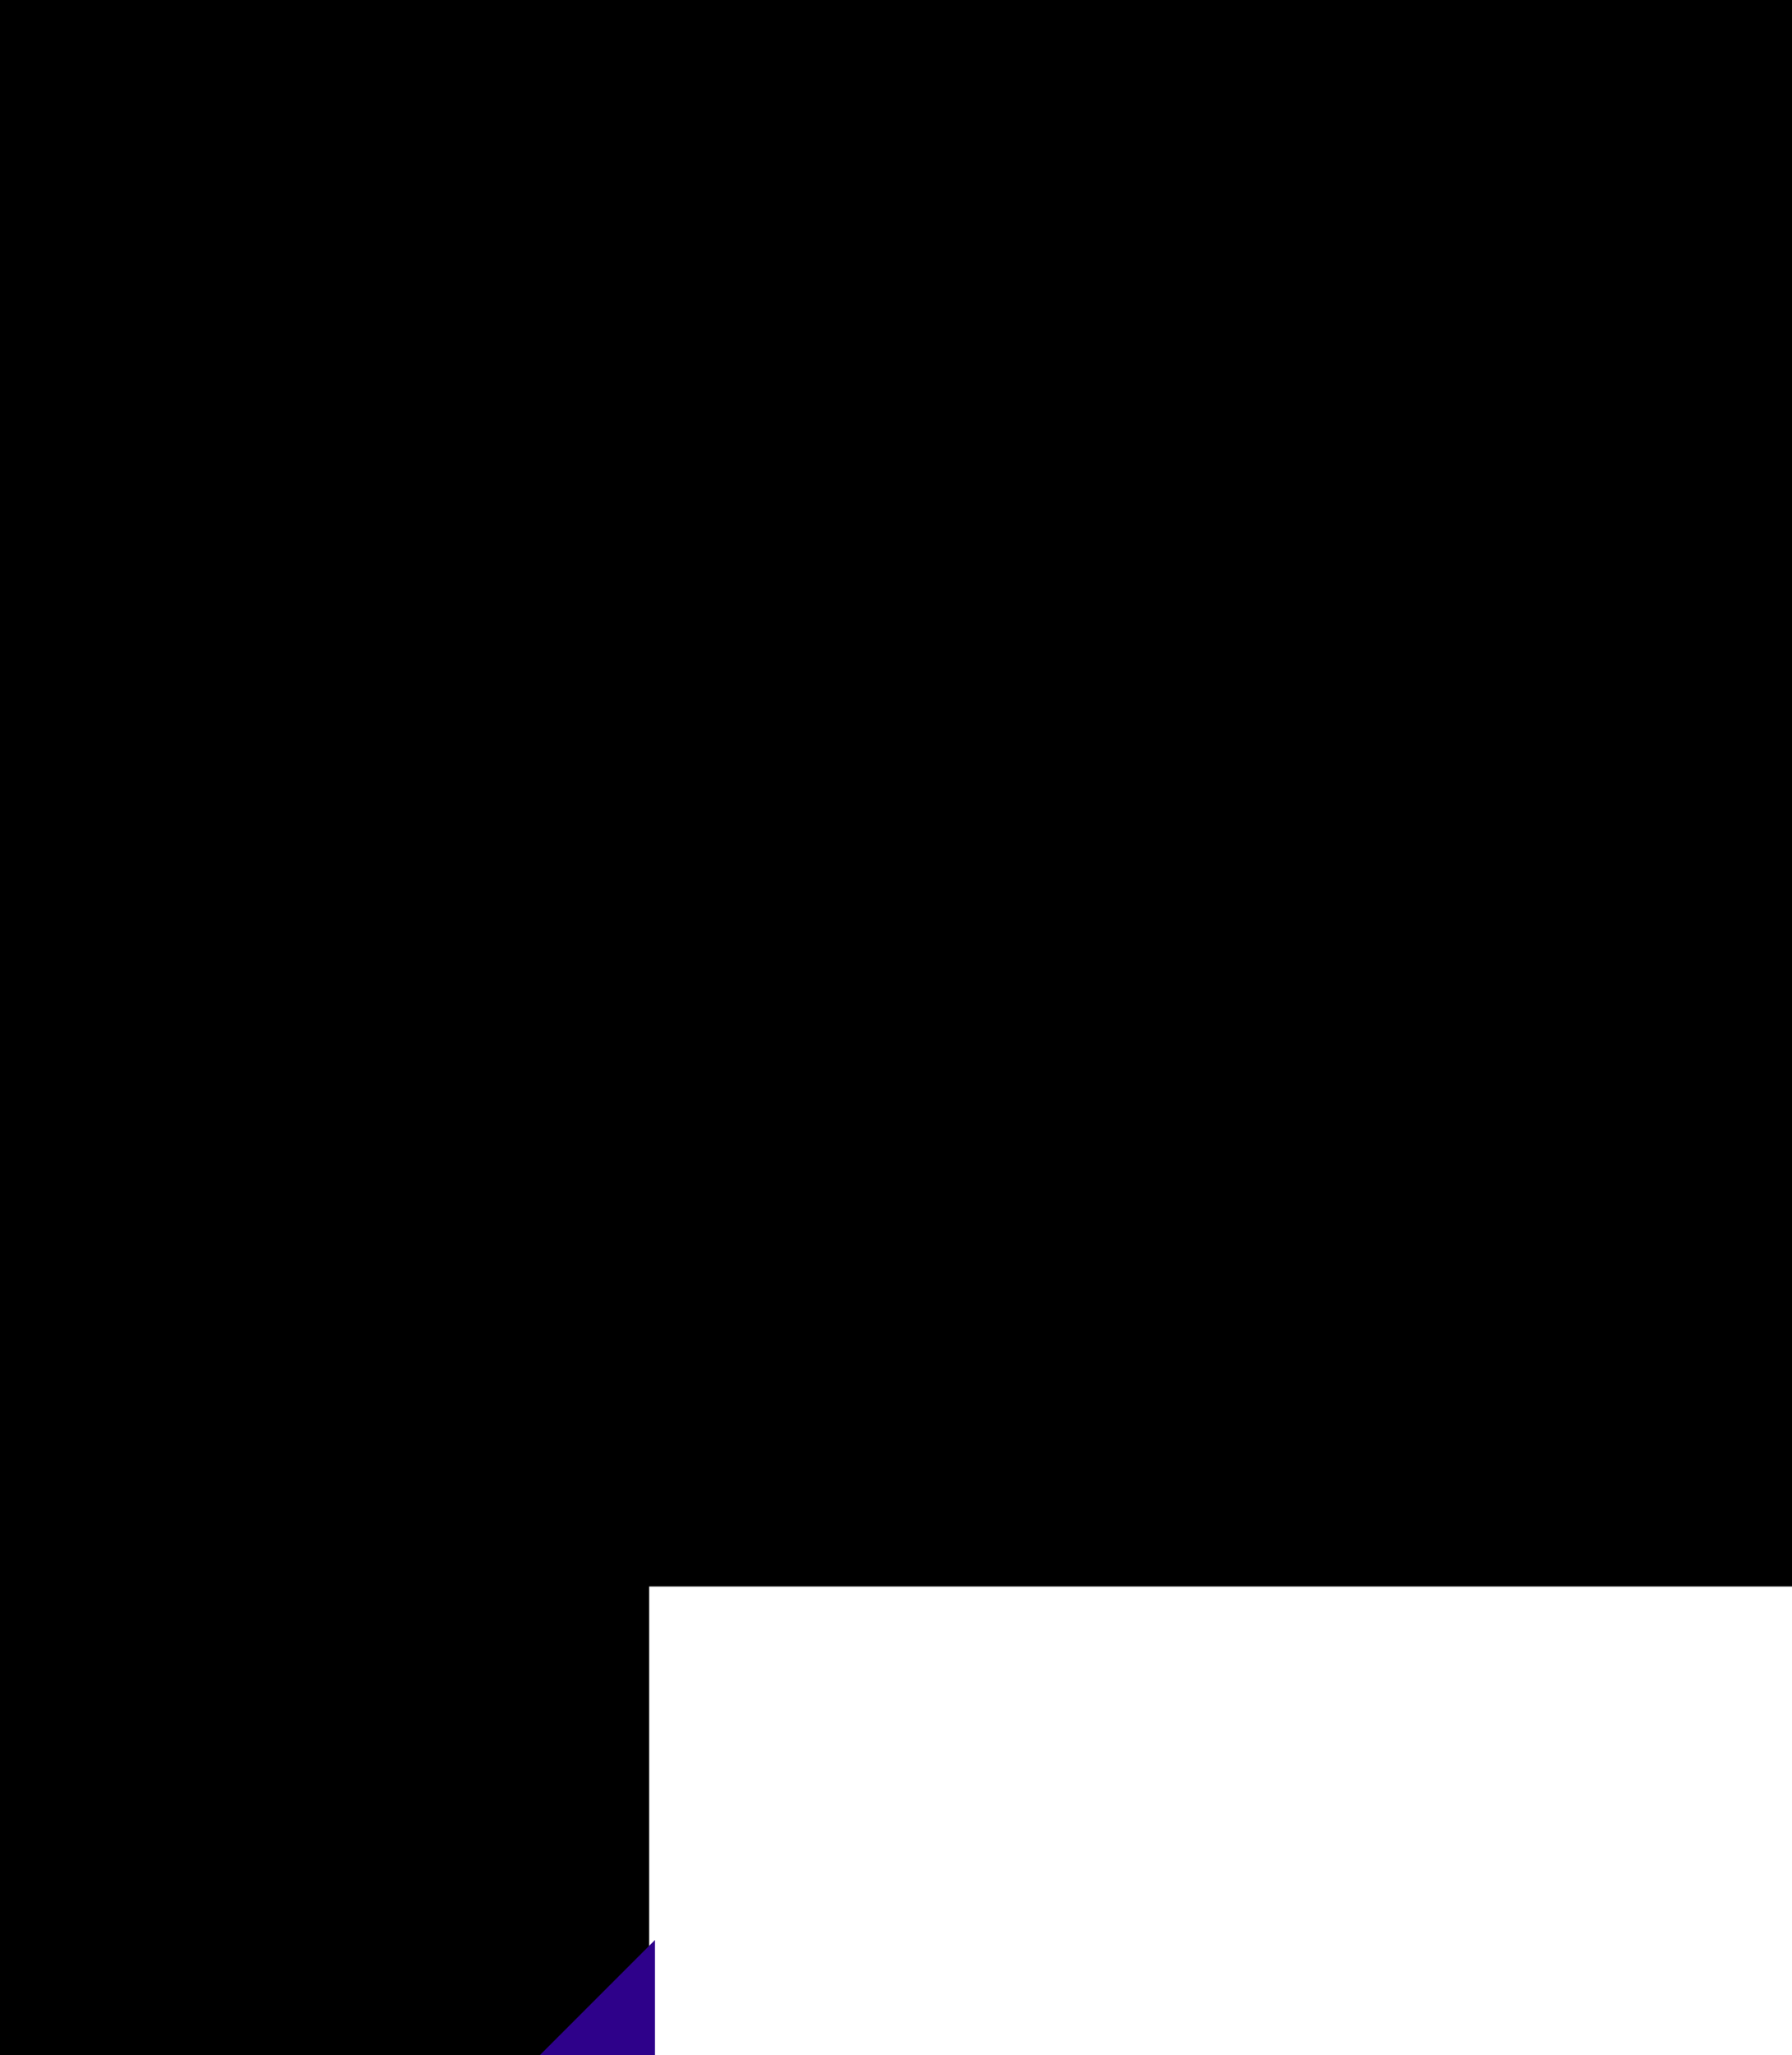 <svg xmlns="http://www.w3.org/2000/svg" width="218.07" height="250.002" viewBox="0 0 218.07 250.002">
  <g id="catch_03" transform="translate(0)">
    <g id="合体_7" data-name="合体 7" transform="translate(-9764.192 -4635.999)" stroke-linecap="round">
      <path class="bg" d="M 9842.688 4885.5 L 9764.692 4885.5 L 9764.692 4636.499 L 9836.275 4636.499 L 9909.268 4636.499 L 9981.762 4636.499 L 9981.762 4828.501 L 9910.18 4828.501 L 9843.188 4828.501 L 9842.688 4828.501 L 9842.688 4829.001 L 9842.688 4885.5 Z" stroke="none"/>
      <path class="frame" d="M 9842.188 4885 L 9842.188 4828.001 L 9981.262 4828.001 L 9981.262 4636.999 L 9765.192 4636.999 L 9765.192 4885 L 9842.188 4885 M 9843.188 4886 L 9764.192 4886 L 9764.192 4635.999 L 9982.262 4635.999 L 9982.262 4829.001 L 9843.188 4829.001 L 9843.188 4886 Z" stroke="none"/>
    </g>
    <path class="text" d="M43.044,2.907c-.2-8.466-.255-25.908-.255-34.068v-4.488H26.01A16.989,16.989,0,0,0,27.438-38.1a4.591,4.591,0,0,1,1.122-1.275c.408-.255.561-.51.561-.765s-.2-.459-.663-.612a32.269,32.269,0,0,0-5.406-.867h-.306c-.408,0-.357.255-.459,1.071a20.361,20.361,0,0,1-2.4,4.9H8.058v8.721c0,9.027-.051,22.695-.255,29.784H13.77V-.051H37.077c-.051,1.071-.051,2.091-.051,2.907ZM37.23-25.857H13.617v-4.9H37.23Zm0,10.149H13.617v-5.406H37.23Zm-.051,4.743c0,2.04,0,4.182-.051,6.069H13.668c-.051-1.887-.051-4.029-.051-6.069ZM48.4,30.54C41.055,27.276,36.057,20.34,33.4,14.016L28.05,15.954c2.805,5.763,5.967,10.914,10.608,15.249-1.275,0-3.978.051-7.242.051-6.069,0-14.28-.051-19.941-.306a50.114,50.114,0,0,0,7.956-11.73A6.03,6.03,0,0,1,20.6,17.739a1.13,1.13,0,0,0,.612-.867c0-.255-.153-.408-.561-.561a49.612,49.612,0,0,0-5.712-1.479.756.756,0,0,0-.357-.051c-.459,0-.255.51-.51,1.479-.969,3.519-5.1,10.608-11.475,14.586A16.25,16.25,0,0,1,5.661,36.4a41.755,41.755,0,0,0,4.947-4.488v4.641c2.448-.1,6.069-.153,8.517-.153C18,45.228,14.28,48.8,3.774,51.552a12.3,12.3,0,0,1,2.754,5.3c12.7-3.876,16.524-9.129,18.309-20.553h8.67a86.592,86.592,0,0,1-1.122,12.8c-.306,1.683-.714,2.4-3.978,2.4-1.326,0-3.111-.153-5.508-.357A15.8,15.8,0,0,1,24.582,56.7q2.525.153,4.437.153c6.63,0,8.262-1.581,9.027-6.222.714-4.59,1.122-12.342,1.428-18.717A42.914,42.914,0,0,0,45.747,36.4S46.818,32.325,48.4,30.54ZM34.578,101.574a5.3,5.3,0,0,1-1.071.153c-3.162,0-10.71-3.111-10.71-10.557,0-8.262,8.517-14.076,13.464-14.688a27.353,27.353,0,0,1,3.621-.306c.357,0,.765.051,1.122.051h.306c1.632,0,2.6-.816,2.6-1.887,0-2.5-4.947-3.366-6.069-3.366a3.787,3.787,0,0,0-2.091.663,5,5,0,0,1-1.173.459,140.789,140.789,0,0,0-20.2,5,9.049,9.049,0,0,1-2.856.459,8.9,8.9,0,0,1-4.641-1.326l-.255-.153a1.174,1.174,0,0,0-.459-.153c-.255,0-.816.255-.816,1.326,0,3.06,4.794,4.947,7.395,4.947a7.706,7.706,0,0,0,4.029-1.428,54.91,54.91,0,0,1,11.934-4.743c-4.386,3.468-8.823,9.027-8.823,16.065,0,9.894,9.588,15.555,15.351,15.555,1.224,0,4.539-.2,4.539-2.754,0-2.193-3.315-3.315-4.9-3.315ZM41.82,89.13c.918,0,1.734-1.122,1.734-2.346,0-2.856-5.763-6.222-7.446-6.222-.561,0-.663.306-.663.459,0,.255.255.561.612.867a13.56,13.56,0,0,1,4.233,5.763C40.7,88.722,41.259,89.13,41.82,89.13Zm5.559-2.5c.867,0,1.632-1.071,1.632-2.295,0-3.468-6.732-6.069-7.548-6.069a.761.761,0,0,0-.51.153.344.344,0,0,0-.2.306c0,.2.2.51.612.816A14.292,14.292,0,0,1,45.849,85.2C46.257,86.223,46.818,86.631,47.379,86.631Z" transform="matrix(1, 0, 0, 1, 148.706, 60)" />
    <path class="text" d="M28.132-15.08c2.756-1.4,13.936-5.512,16.38-5.668,1.352-.1,2.808-.572,2.808-2.444s-3.952-7.072-9.2-7.072c-3.952,0-7.956,2.964-10.66,9.724a5.365,5.365,0,0,0-5.1-3.9,9.189,9.189,0,0,0-4.524,1.56c1.56-2.392,3.328-5.356,4.836-8.216,3.12-.728,8.06-2.5,8.06-5.148a1.809,1.809,0,0,0-1.82-1.82h-.78a1.95,1.95,0,0,0-.572-.052h-.572l-1.248-.156v-.208c0-2.34-3.328-3.432-5.252-3.432-.936,0-2.912.416-2.912,1.456,0,.468.728.624,1.092.624h.156c.156,0,2.548.416,2.548,2.184a20.369,20.369,0,0,1-.624,3.276,16.308,16.308,0,0,1-3.38.364c-3.64,0-6.032-1.352-6.708-2.548,0-.052-.156-.156-.26-.156s-.156.1-.156.416c0,5.3,4.628,5.824,7.072,5.824a12.919,12.919,0,0,0,1.976-.1,38.554,38.554,0,0,1-6.76,9.828c-2.548,1.924-3.38,2.5-3.38,5.044,0,1.144.364,2.86,1.82,2.86a2.907,2.907,0,0,0,2.34-1.3c3.536-6.24,5.98-8.372,8.32-8.372h.052c1.768,0,2.34,2.288,2.5,4.68,0,.728.052,1.352.052,2.028-4.264,2.912-8.216,6.344-8.216,10.3,0,3.432,3.068,8.06,11.388,8.06,4.524,0,9.672-1.04,9.672-3.692,0-1.352-1.4-2.5-3.484-2.5a5.61,5.61,0,0,0-2.912.78,8.5,8.5,0,0,1-4.472.988c-3.328,0-7.228-1.2-7.228-4.42,0-2.184,1.82-4.368,5.148-6.656,0,.364-.052.728-.052,1.092a8.927,8.927,0,0,1-.26,1.352,7.078,7.078,0,0,0-.1,1.092c0,1.092.312,3.276,1.82,3.276,2.288,0,2.5-2.964,2.5-7.852v-1.04Zm-.1-2.912c2.5-6.916,6.448-10.3,9.776-10.3,2.34,0,4.056,1.768,4.056,2.444,0,.468-.468.936-1.2,1.352C37.544-22.828,31.148-19.76,28.028-17.992ZM24.544-35.2l.988-2.236c.884.52.936.832.936.988,0,.312-.312.676-.884.936Z" transform="matrix(1, 0, 0, 1, 81.707, 169)" />
    <path class="stroke" d="M48.4-21.624v-5.712c-4.233.2-9.078.306-13.923.306,0-11.679,0-11.679.51-12.546a1.493,1.493,0,0,0,.51-1.02c0-.561-.51-.612-6.579-1.122h-.2c-.357,0-.51.153-.51.408a4.64,4.64,0,0,0,.306,1.122c.2.867.408,6.324.459,13.158-7.4-.153-12.291-.306-13.056-.306v5.712c4.029-.1,8.415-.2,13.107-.2,0,5.967-.051,12.5-.1,17.8-3.825-.051-7.446-.1-10.914-.306V1.173c4.437-.153,9.282-.2,14.178-.2,4.845,0,9.741.051,14.28.2V-4.335c-3.723.2-7.905.255-11.934.306-.051-5.559-.051-11.985-.051-17.8C39.27-21.828,44.166-21.777,48.4-21.624ZM18.666-39.678c0-.255-.153-.816-5.814-1.938h-.2c-.459,0-.255.51-.459,1.377A42.167,42.167,0,0,1,2.6-21.369a25.665,25.665,0,0,1,2.448,6.018,52.892,52.892,0,0,0,3.927-5.3v3.417c0,5.814-.1,13.311-.255,20.145h5.61c-.2-6.885-.255-13.719-.255-19.074,0-9.792.051-9.945.561-10.71a1.531,1.531,0,0,0,.459-.969c0-.357-.153-.51-1.734-.663a53.506,53.506,0,0,0,3.723-9.078,1.769,1.769,0,0,1,.765-1.02C18.411-39.015,18.666-39.423,18.666-39.678ZM48.4,42.474V38.139l-4.794.153c.051-3.213.051-5.61.051-5.61H27.744V30.8h15.4V21.666H27.8c0-.612,0-1.326.051-1.887,6.732,0,13.464.1,19.89.306V15.393c-6.375.2-13.056.255-19.788.306a2.427,2.427,0,0,1,.459-1.275,1.767,1.767,0,0,0,.459-1.02c0-.459-.918-.612-6.375-1.122h-.1c-.408,0-.561.153-.561.357a7.99,7.99,0,0,0,.306,1.173,11.679,11.679,0,0,1,.255,1.887c-6.528-.051-13.056-.1-19.125-.306v4.692c6.018-.2,12.648-.306,19.176-.306.051.561.051,1.275.051,1.887H7.344V30.8h15.2v1.887c-6.069-.051-12.24-.1-16.269-.2v3.978c4.131-.051,10.4-.1,16.269-.1-.051.714-.051,1.479-.051,2.193-6.783-.1-13.515-.2-19.89-.408v4.335c6.273-.153,13.056-.255,19.89-.255v2.193c-6.171-.051-12.6-.1-16.779-.2v4.131c4.335-.1,10.71-.1,16.728-.153v1.53c0,1.479-.2,1.989-2.6,1.989-1.071,0-2.652-.1-4.743-.255a17.271,17.271,0,0,1,1.683,5.355c.765,0,1.377.1,1.989.1,7.038,0,9.027-1.173,9.027-6.069v-.459c0-.561-.051-1.581-.051-2.244h10.71c0,.816-.051,1.683-.1,2.448H43.86c-.1-2.244-.153-5.355-.2-8.211C45.288,42.372,46.869,42.423,48.4,42.474Zm-10.4-15.147H27.8v-2.3h10.2Zm.612,11.067c-3.519.051-7.242.1-10.863.1V36.3H38.607ZM22.542,27.327H12.495v-2.3H22.542ZM38.607,44.412H27.744V42.168c3.621,0,7.395.051,10.863.1Z" transform="matrix(1, 0, 0, 1, 82.707, 60)"  stroke-width="1"/>
    <path class="text" d="M48.4-7.8a17.2,17.2,0,0,1-5.151-2.7c-.306,6.12-.867,6.477-2.958,6.681-.714.051-1.785.1-2.805.1-.969,0-1.938-.051-2.55-.1-1.275-.153-1.581-.408-1.581-1.734v-6.783H41.82V-39.831H9.741v27.489h6.783c-.612,6.375-4.488,8.823-13.872,10.2A17.155,17.155,0,0,1,5.661,2.907C16.167.765,21.012-3.162,22.032-12.342h5.814v8.313c0,3.315,1.071,5.049,4.9,5.457,1.071.1,2.907.153,4.743.153s3.723-.051,4.9-.153C46,1.071,47.481-.357,48.4-7.8ZM36.618-32.181H14.994V-35.19H36.618Zm0,7.4H14.994V-28.05H36.618Zm0,7.854H14.994v-3.723H36.618Zm-15.1,42.015c-3.111,1.122-5.967,2.8-8.67,4.08A11.956,11.956,0,0,1,7.8,30.54a4,4,0,0,1-2.346-.714.613.613,0,0,0-.408-.1c-.306,0-.51.357-.714.765a.868.868,0,0,0-.051.357c0,2.856,4.284,4.743,6.579,4.743a5.341,5.341,0,0,0,3.417-1.428c1.071-.867,2.091-1.785,3.162-2.6,3.111-2.448,7.9-5.508,13.77-5.508,5.559,0,9.741,2.7,9.741,7.395,0,7.038-7.548,13.464-23.052,15.4-2.193.255-3.825.714-3.825,1.071,0,.561,3.468.561,4.539.561,15.606,0,27.489-5.967,27.489-15.912,0-9.027-9.282-11.475-14.178-11.475A31.979,31.979,0,0,0,21.522,25.083ZM38.3,90.711c-.051-1.428-.408-5.457-.459-8.262,7.6-1.836,8.568-2.3,8.568-3.876,0-1.683-2.295-2.244-3.162-2.244h-.2c-.969.153-2.142,1.173-3.111,1.581-.561.255-1.275.459-2.04.714.1-2.193.306-3.978.357-4.335l.2-1.02a4.759,4.759,0,0,0,.2-1.122,2.067,2.067,0,0,0-1.275-1.887,9.913,9.913,0,0,0-4.794-1.734c-1.071,0-2.958.714-2.958,1.632,0,.306.408.561,1.377.561a2.773,2.773,0,0,1,1.734.714c.306.2,1.173.867,1.53,8.058a29.974,29.974,0,0,1-4.947.612,9.366,9.366,0,0,1-6.171-2.04c-.561-.459-1.071-.867-1.377-.867-.255,0-.408.2-.408.816,0,1.632,1.581,5.559,7.752,5.559a36.079,36.079,0,0,0,5.253-.459c0,2.346,0,5.049-.051,7.14-.255,9.18-4.947,16.167-10.1,19.074-1.224.663-1.683,1.173-1.683,1.479,0,.153.153.255.51.255,1.122,0,15.249-3.876,15.249-19.431ZM14.892,104.328a31.2,31.2,0,0,1-.2-3.519c0-1.275.1-4.233,3.468-13.158a7.055,7.055,0,0,0,.51-2.193c0-.357-.1-.561-.255-.561-.408,0-1.071.51-6.12,10.965-.255.51-.408.765-.51.765-.255,0-.459-1.683-.459-3.315,0-5.61,2.754-12.6,3.519-14.535a8.5,8.5,0,0,0,.612-3.162A6,6,0,0,0,10.1,69.393c-.459,0-.612.153-.612.408a1.993,1.993,0,0,0,.663,1.173A5.819,5.819,0,0,1,11.322,74.9a13.764,13.764,0,0,1-.255,2.652c-.969,5.61-1.734,7.344-2.5,13.413A28.476,28.476,0,0,0,8.313,95c0,7.089,2.652,11.628,4.743,11.628a2.023,2.023,0,0,0,1.836-2.091Zm14.382,54.459c-.306-4.233-4.029-6.579-7.956-6.579-2.7,0-6.426,1.122-6.426,4.539,0,3.315,3.57,6.375,9.945,6.375,9.69,0,16.677-5.916,16.677-12.954,0-5.253-4.794-9.588-11.577-9.588a25.752,25.752,0,0,0-9.639,2.091c3.111-3.417,7.548-7.752,11.985-11.832.867-.867,2.448-1.938,2.448-3.264,0-1.887-2.958-3.672-5.355-3.672-1.173,0-1.326.51-2.142.765-1.326.459-4.284,1.887-5.916,2.5a8.168,8.168,0,0,1-2.7.561,4.922,4.922,0,0,1-2.652-.765c-.765-.612-.816-.612-.867-.612s-.714.2-.714,1.275c0,3.009,4.182,4.233,5.916,4.233a3.329,3.329,0,0,0,2.7-1.224c.969-1.071,4.437-3.927,5.712-3.927a.7.7,0,0,1,.765.663c0,.459-2.091,4.029-12.8,15.555-.561.561-3.468,3.315-6.63,5.967a2.459,2.459,0,0,0-.561,1.581c0,.357.2,1.938,2.346,1.938,1.02,0,2.448-.2,2.958-.867,1.326-1.938,6.681-8.568,14.586-8.568,4.386,0,7.548,3.009,7.548,6.732C36.924,152.871,34.629,157.155,29.274,158.787Zm-3.774.765a12.429,12.429,0,0,1-1.377.051c-3.57,0-6.171-1.428-6.171-2.856,0-1.326,1.275-1.785,3.06-1.785C23.562,154.962,25.4,156.543,25.5,159.552Z" transform="matrix(1, 0, 0, 1, 14.706, 60)" />
    <path id="パス_2683" data-name="パス 2683" d="M-10219.139-4473.844v14h-14Z" transform="translate(10298.844 4709.846)" fill="#2e018a"/>
  </g>
</svg>
